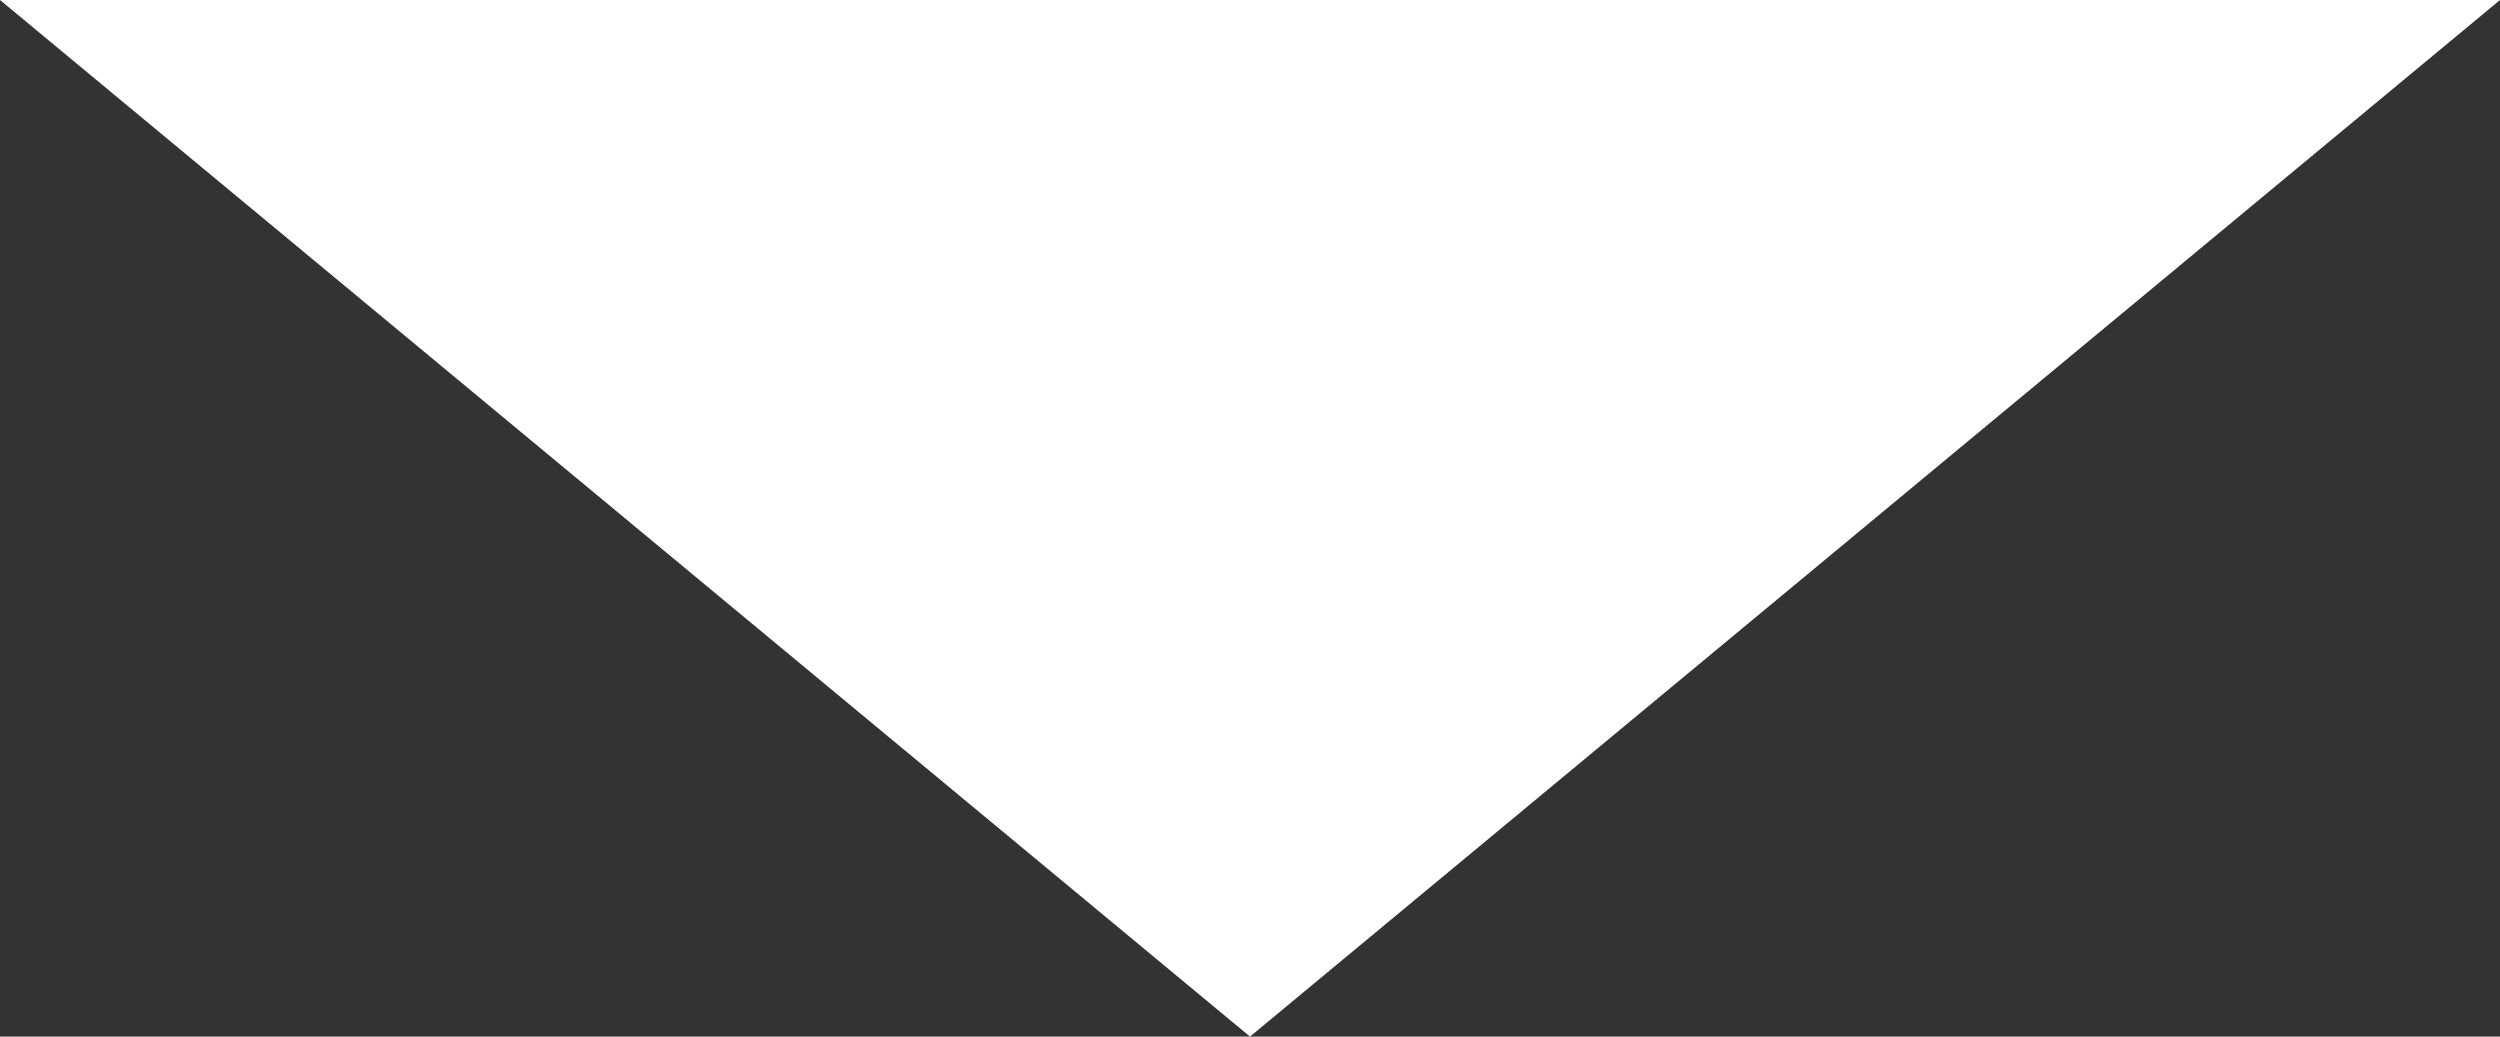 <?xml version="1.0" encoding="UTF-8"?>
<svg xmlns="http://www.w3.org/2000/svg" xmlns:xlink="http://www.w3.org/1999/xlink" width="123px" height="51px" viewBox="0 0 123 51" version="1.1">
  <rect x="0" y="0" width="123" height="51" fill="#333333" stroke="none"/>
  <!-- Generator: Sketch 63.1 (92452) - https://sketch.com -->
  <title>Triangle</title>
  <desc>Created with Sketch.</desc>
  <g id="PAGE-ACCUEIL" stroke="none" stroke-width="1" fill="none" fill-rule="evenodd">
    <g id="MAQUETTE-PAGE-VITRINE" transform="translate(-911, -7428)" fill="#FFFFFF">
      <g id="Group-8" transform="translate(538, 6676)">
        <polygon id="Triangle" transform="translate(434.5, 777.5) rotate(-180) translate(-434.5, -777.5) " points="434.5 752 496 803 373 803"></polygon>
      </g>
    </g>
  </g>
</svg>
